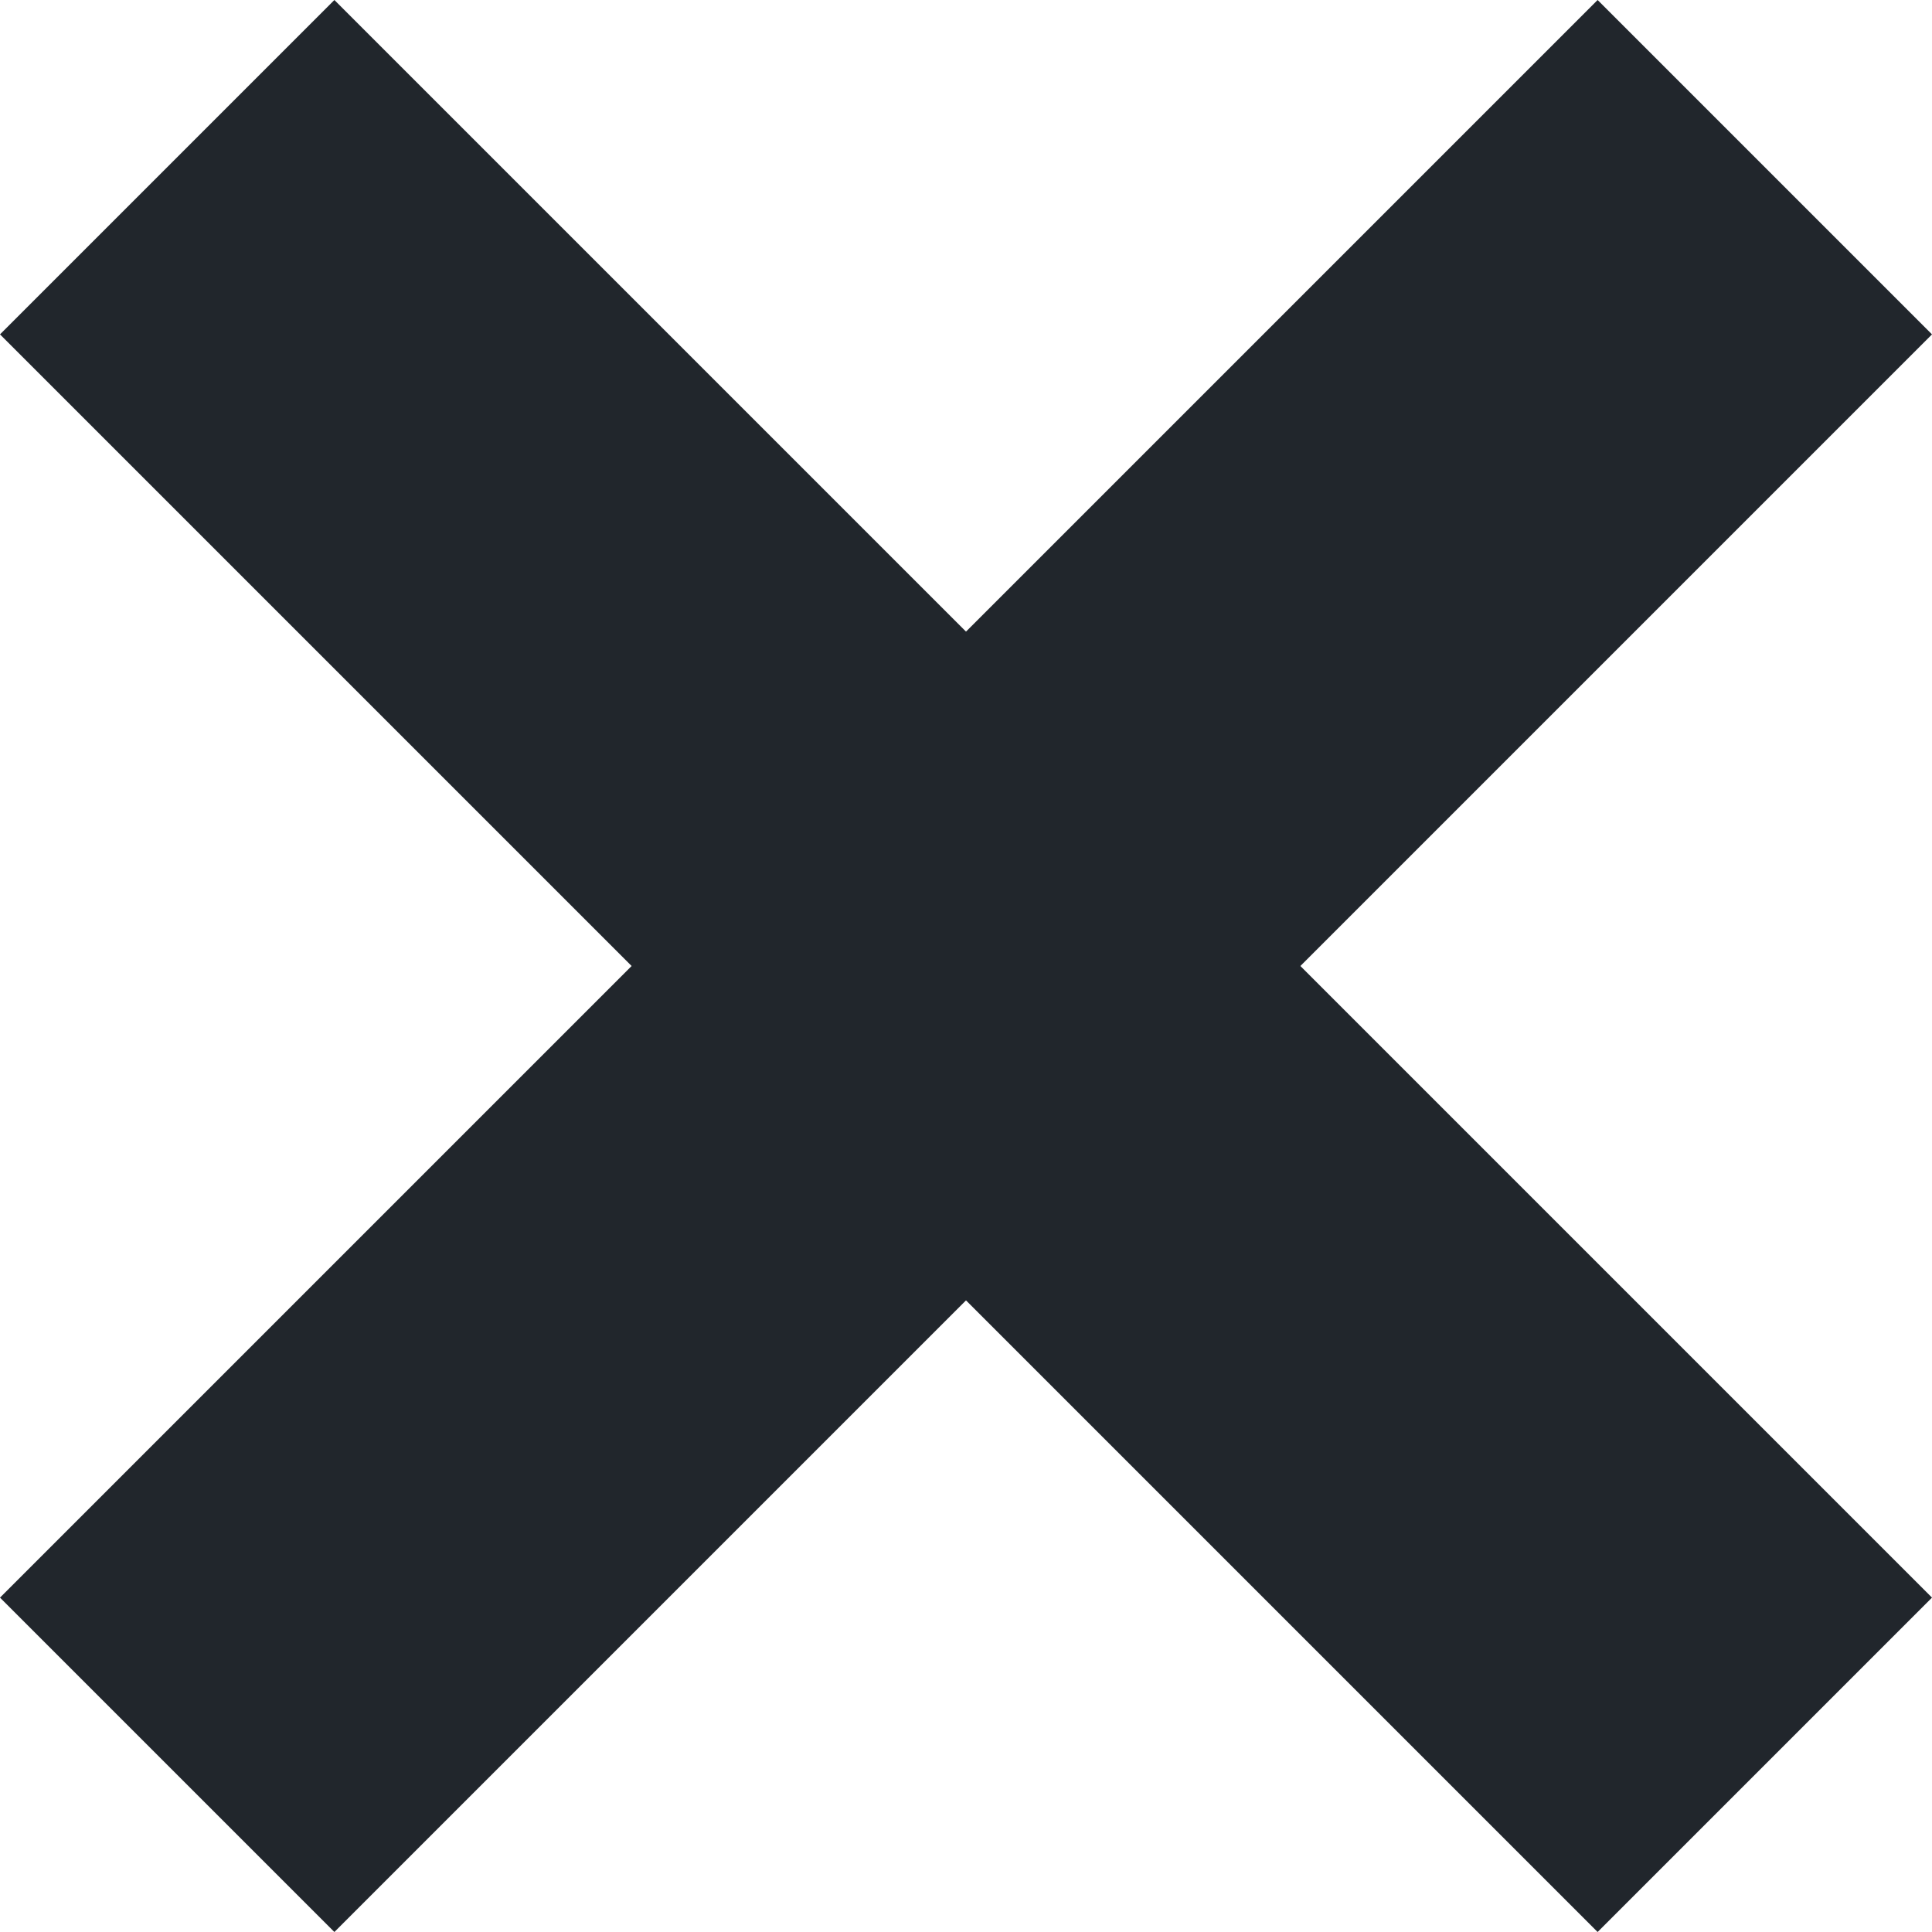 <svg id="Vrstva_1-2" xmlns="http://www.w3.org/2000/svg" width="14" height="14" viewBox="0 0 14 14">
  <path id="Path_70" data-name="Path 70" d="M0,11.577,11.577,0,14,2.423,2.423,14Z" fill="#21262c" fill-rule="evenodd"/>
  <path id="Path_71" data-name="Path 71" d="M11.577,14,0,2.423,2.423,0,14,11.577Z" fill="#21262c" fill-rule="evenodd"/>
</svg>
